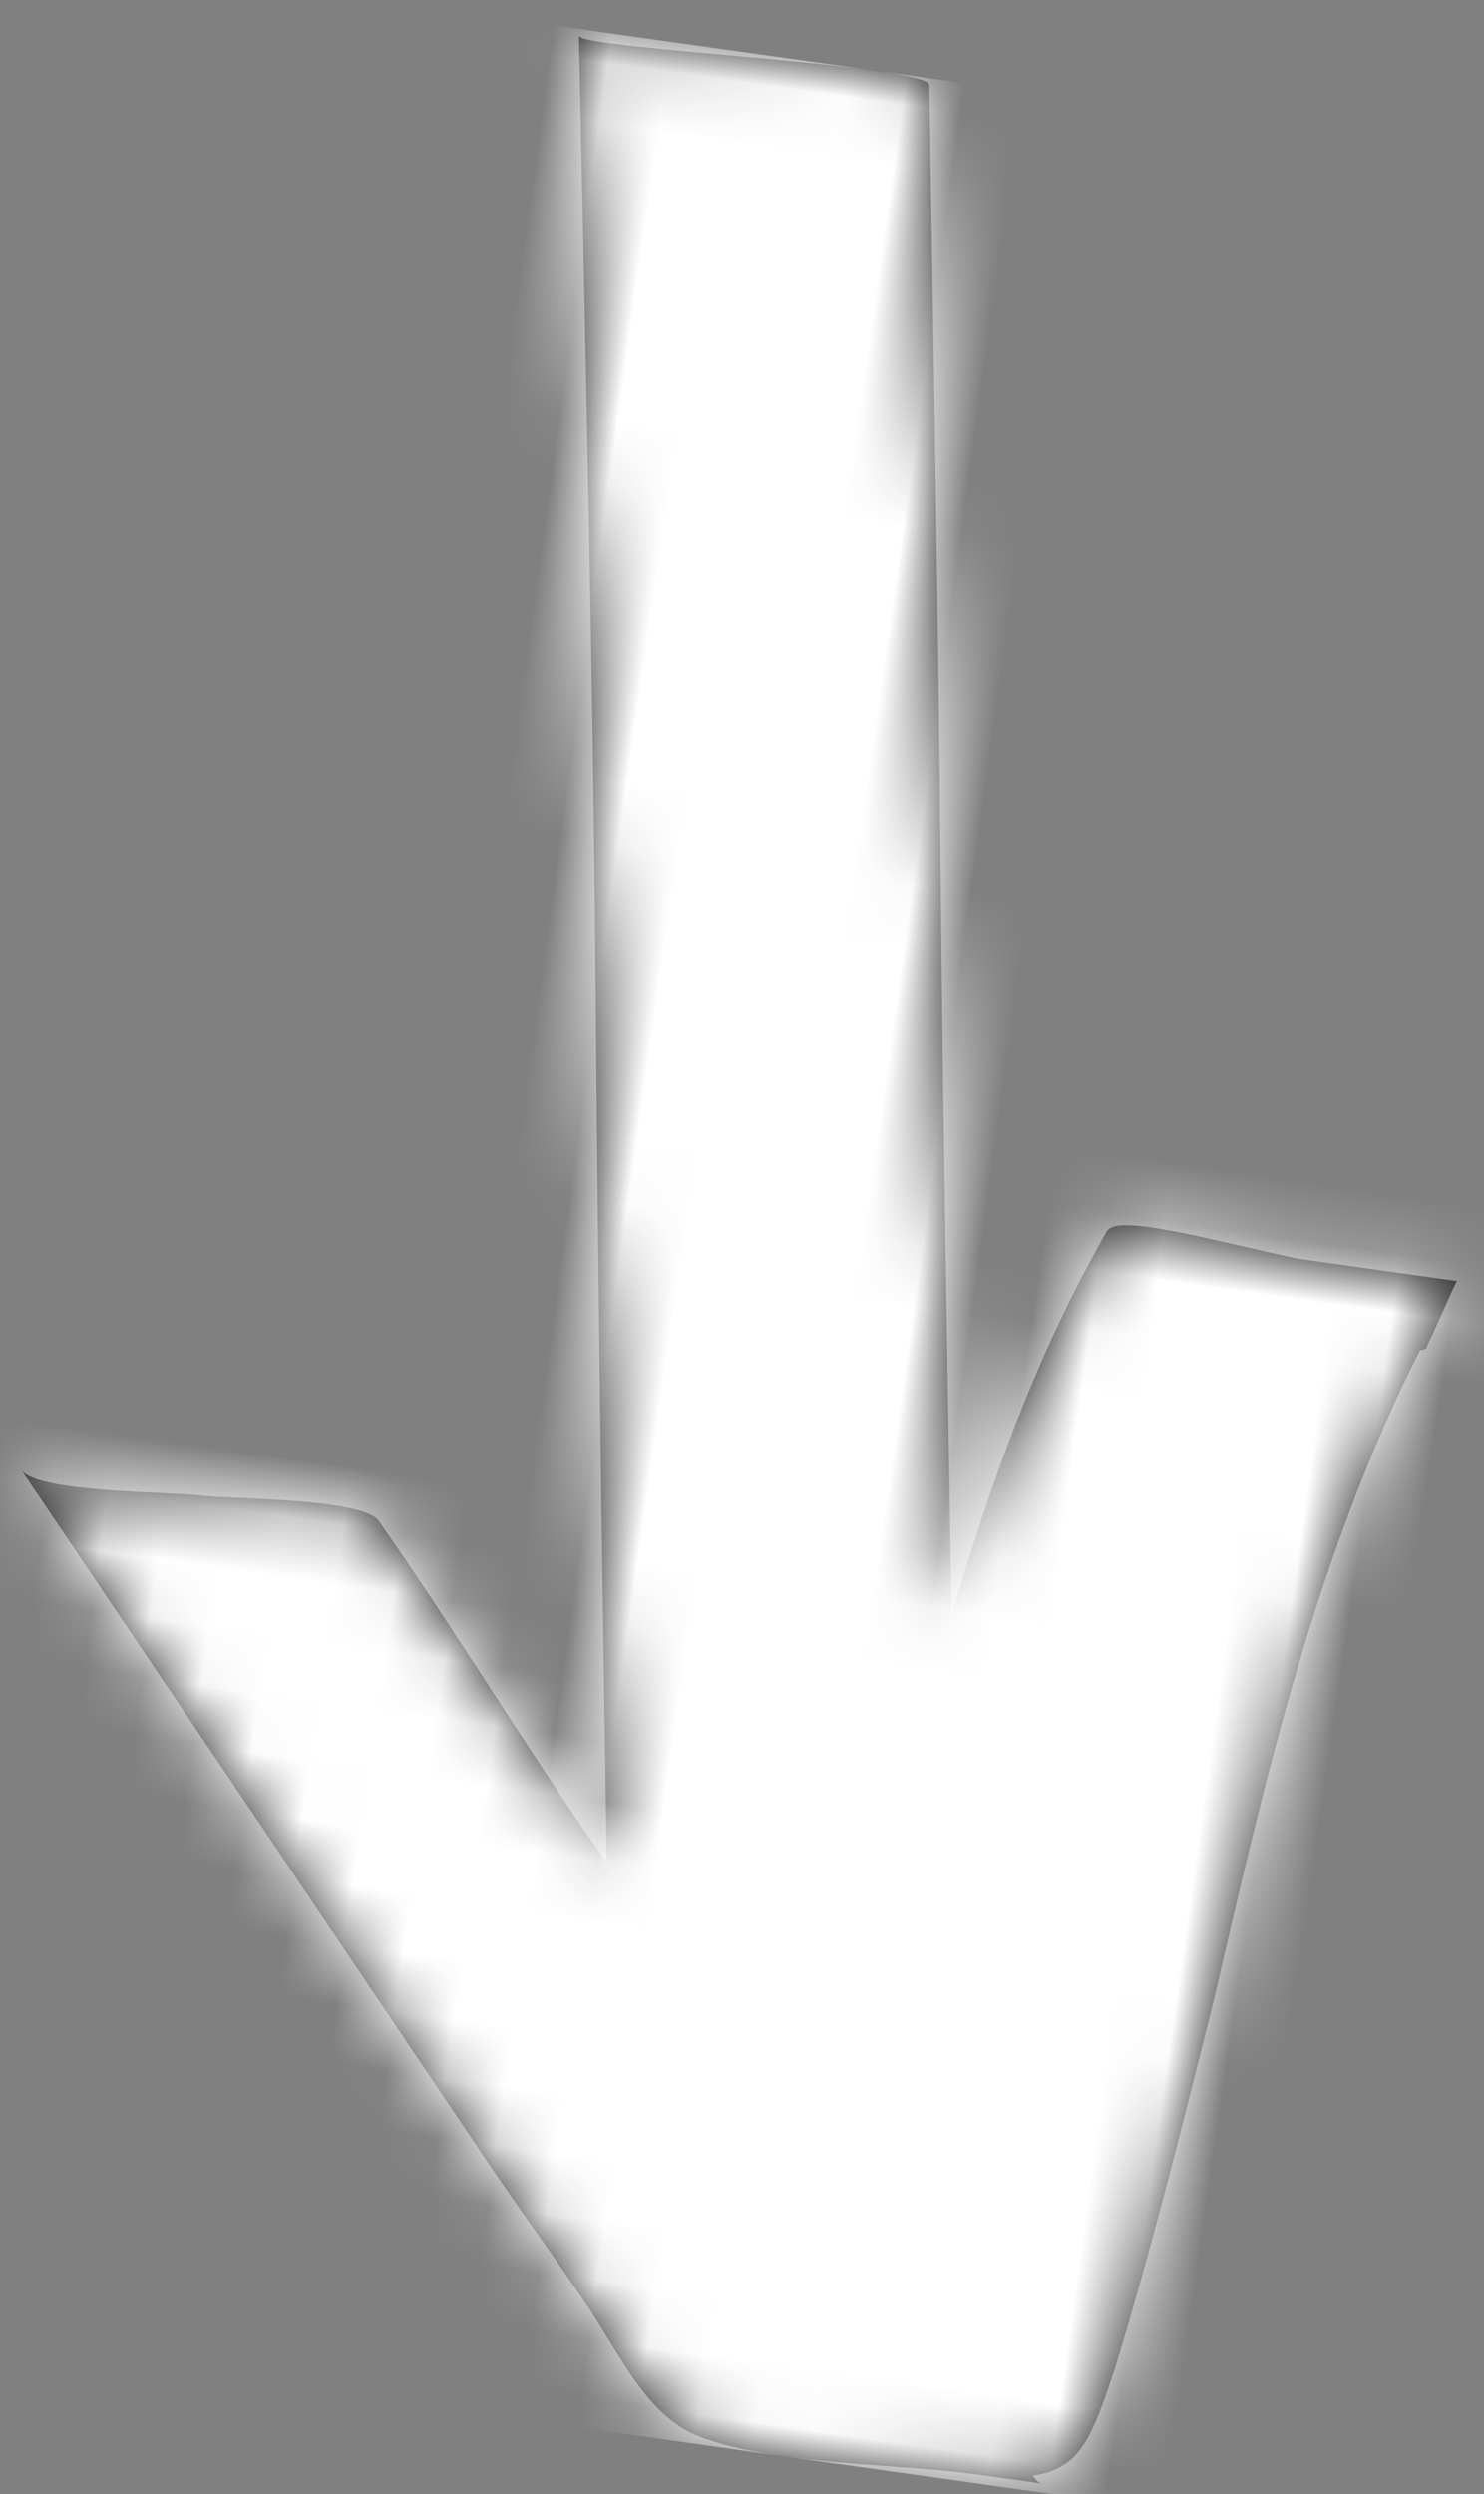 <?xml version="1.0" encoding="UTF-8"?>
<svg width="25px" height="42px" viewBox="0 0 25 42" version="1.1" xmlns="http://www.w3.org/2000/svg" xmlns:xlink="http://www.w3.org/1999/xlink">
    <rect x="0" y="0" width="25" height="42" fill="#808080" stroke="none"/>
    <title>icons/arrow</title>
    <defs>
        <path d="M39.85,12.223 C39.85,11.998 39.85,11.773 39.85,11.548 C39.85,11.66 39.85,11.66 39.738,11.773 C39.513,10.986 38.951,10.873 37.714,10.648 C35.577,10.311 33.441,10.086 31.305,9.861 C27.481,9.524 23.658,9.187 20.06,7.95 C20.06,7.95 20.06,7.837 19.948,7.837 C19.611,7.725 19.161,7.612 18.823,7.5 C18.823,8.4 18.823,9.299 18.823,10.199 C18.711,11.773 18.486,13.347 18.823,13.459 C21.072,14.359 23.321,14.809 25.57,15.146 C8.479,17.845 17.202,16.407 0.111,19.105 C-0.227,19.218 0.336,25.065 0.111,25.065 C18.776,22.029 11.852,23.242 30.517,20.318 C28.831,21.893 27.032,23.354 25.345,24.928 C25.008,25.266 25.345,27.515 25.345,27.964 C25.345,28.414 25.682,30.663 25.345,31 C28.718,27.964 32.092,24.928 35.465,21.893 C36.364,21.105 37.264,20.206 38.163,19.419 C38.838,18.857 39.625,18.294 39.85,17.507 C40.187,16.158 39.85,14.134 39.85,12.672 C39.85,12.447 39.85,12.335 39.85,12.223 Z" id="path-1"></path>
    </defs>
    <g id="💻-Desktop" stroke="none" stroke-width="1" fill="none" fill-rule="evenodd">
        <g id="Home" transform="translate(-733, -390)">
            <g id="Group" transform="translate(725, 391)">
                <g id="icons/arrow" transform="translate(20, 20) rotate(98) translate(-20, -20) ">
                    <mask id="mask-2" fill="white">
                        <use xlink:href="#path-1"></use>
                    </mask>
                    <use id="Mask" fill="#222222" fill-rule="nonzero" xlink:href="#path-1"></use>
                    <g id="Group" mask="url(#mask-2)">
                        <g transform="translate(0, -0)" id="color">
                            <rect id="Rectangle" fill="#FFFFFF" x="0" y="0" width="40" height="40"></rect>
                        </g>
                    </g>
                </g>
            </g>
        </g>
    </g>
</svg>